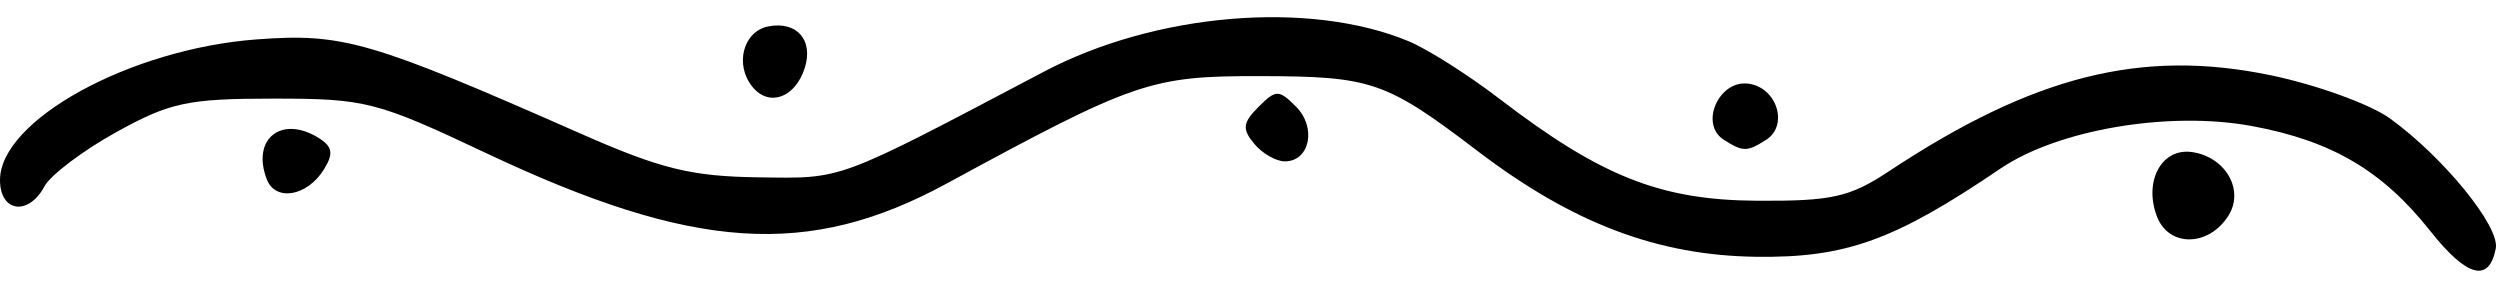 <?xml version="1.0" encoding="UTF-8"?><svg xmlns="http://www.w3.org/2000/svg" xmlns:xlink="http://www.w3.org/1999/xlink" height="207.6" preserveAspectRatio="xMidYMid meet" version="1.0" viewBox="0.0 -12.6 1832.9 207.6" width="1832.9" zoomAndPan="magnify"><g id="change1_1"><path d="M590.025,37.184c6.484-20.428-5.823-34.453-26.7-30.431C544.794,10.32,538.387,35.077,551.8,51.246,564.056,66.007,583.1,59,590.025,37.184Z"/><path d="M1263.84,89.885V89.9c14.1,8.922,16.949,8.926,30.984.032,16.628-10.537,8.075-38.191-12.733-41.167C1260.221,45.633,1245.686,78.382,1263.84,89.885Z"/><path d="M922.616,65.852c-11.5,11.495-12.044,16.17-3.157,26.878v.007C925.376,99.866,935.518,105.7,942,105.7c18.316,0,23.417-24.87,8.219-40.068C937.544,52.95,935.5,52.967,922.616,65.852Z"/><path d="M234.133,88.858c-27.417-17.478-50.017.107-38.548,29.994,6.331,16.5,29.591,12.536,41.832-7.127C244.582,100.217,243.839,95.045,234.133,88.858Z"/><path d="M1607.283,98.913c-22.294-3.33-35.758,21.1-25.951,47.086h0c8.6,22.8,38.066,22.468,52.519-.588C1645.577,126.705,1631.788,102.573,1607.283,98.913Z"/><path d="M1752.232,74.253c-14.39-10.393-53.591-24.616-87.114-31.606-94.847-19.776-174.088.106-280.214,70.306-28.764,19.029-41.836,21.956-96.578,21.624-70.949-.428-114.486-17.673-189.3-74.978-22.688-17.38-52.541-36.278-66.338-42C959.863-12.584,847.277-3.179,765.4,39.931c-153.886,81.026-146.657,78.353-209.56,77.478-49.137-.685-71.41-6.163-129.884-31.941-154.372-68.055-174.466-73.9-237.816-69.177C95.4,23.205,0,75.514,0,119.448c0,23.516,20.867,26.474,32.565,4.617C37,115.774,60.652,97.9,85.121,84.346,124.587,62.483,137.633,59.7,200.685,59.7c67.463,0,75.379,2.03,155.7,39.943,152.182,71.828,236.252,77.391,337.646,22.344,138.078-74.962,149.68-78.938,229.952-78.78,81.729.16,92,3.7,159.275,54.882,69.731,53.05,131.884,76.632,204.467,77.58,65.6.857,101.429-12.088,178.818-64.6,42.315-28.716,123.637-42.5,184.443-31.257,58.572,10.827,95.746,32.69,130.764,76.905h0c26.886,33.947,43.132,38.292,48.065,12.853C1832.931,153.526,1791.476,102.6,1752.232,74.253Z"/></g></svg>